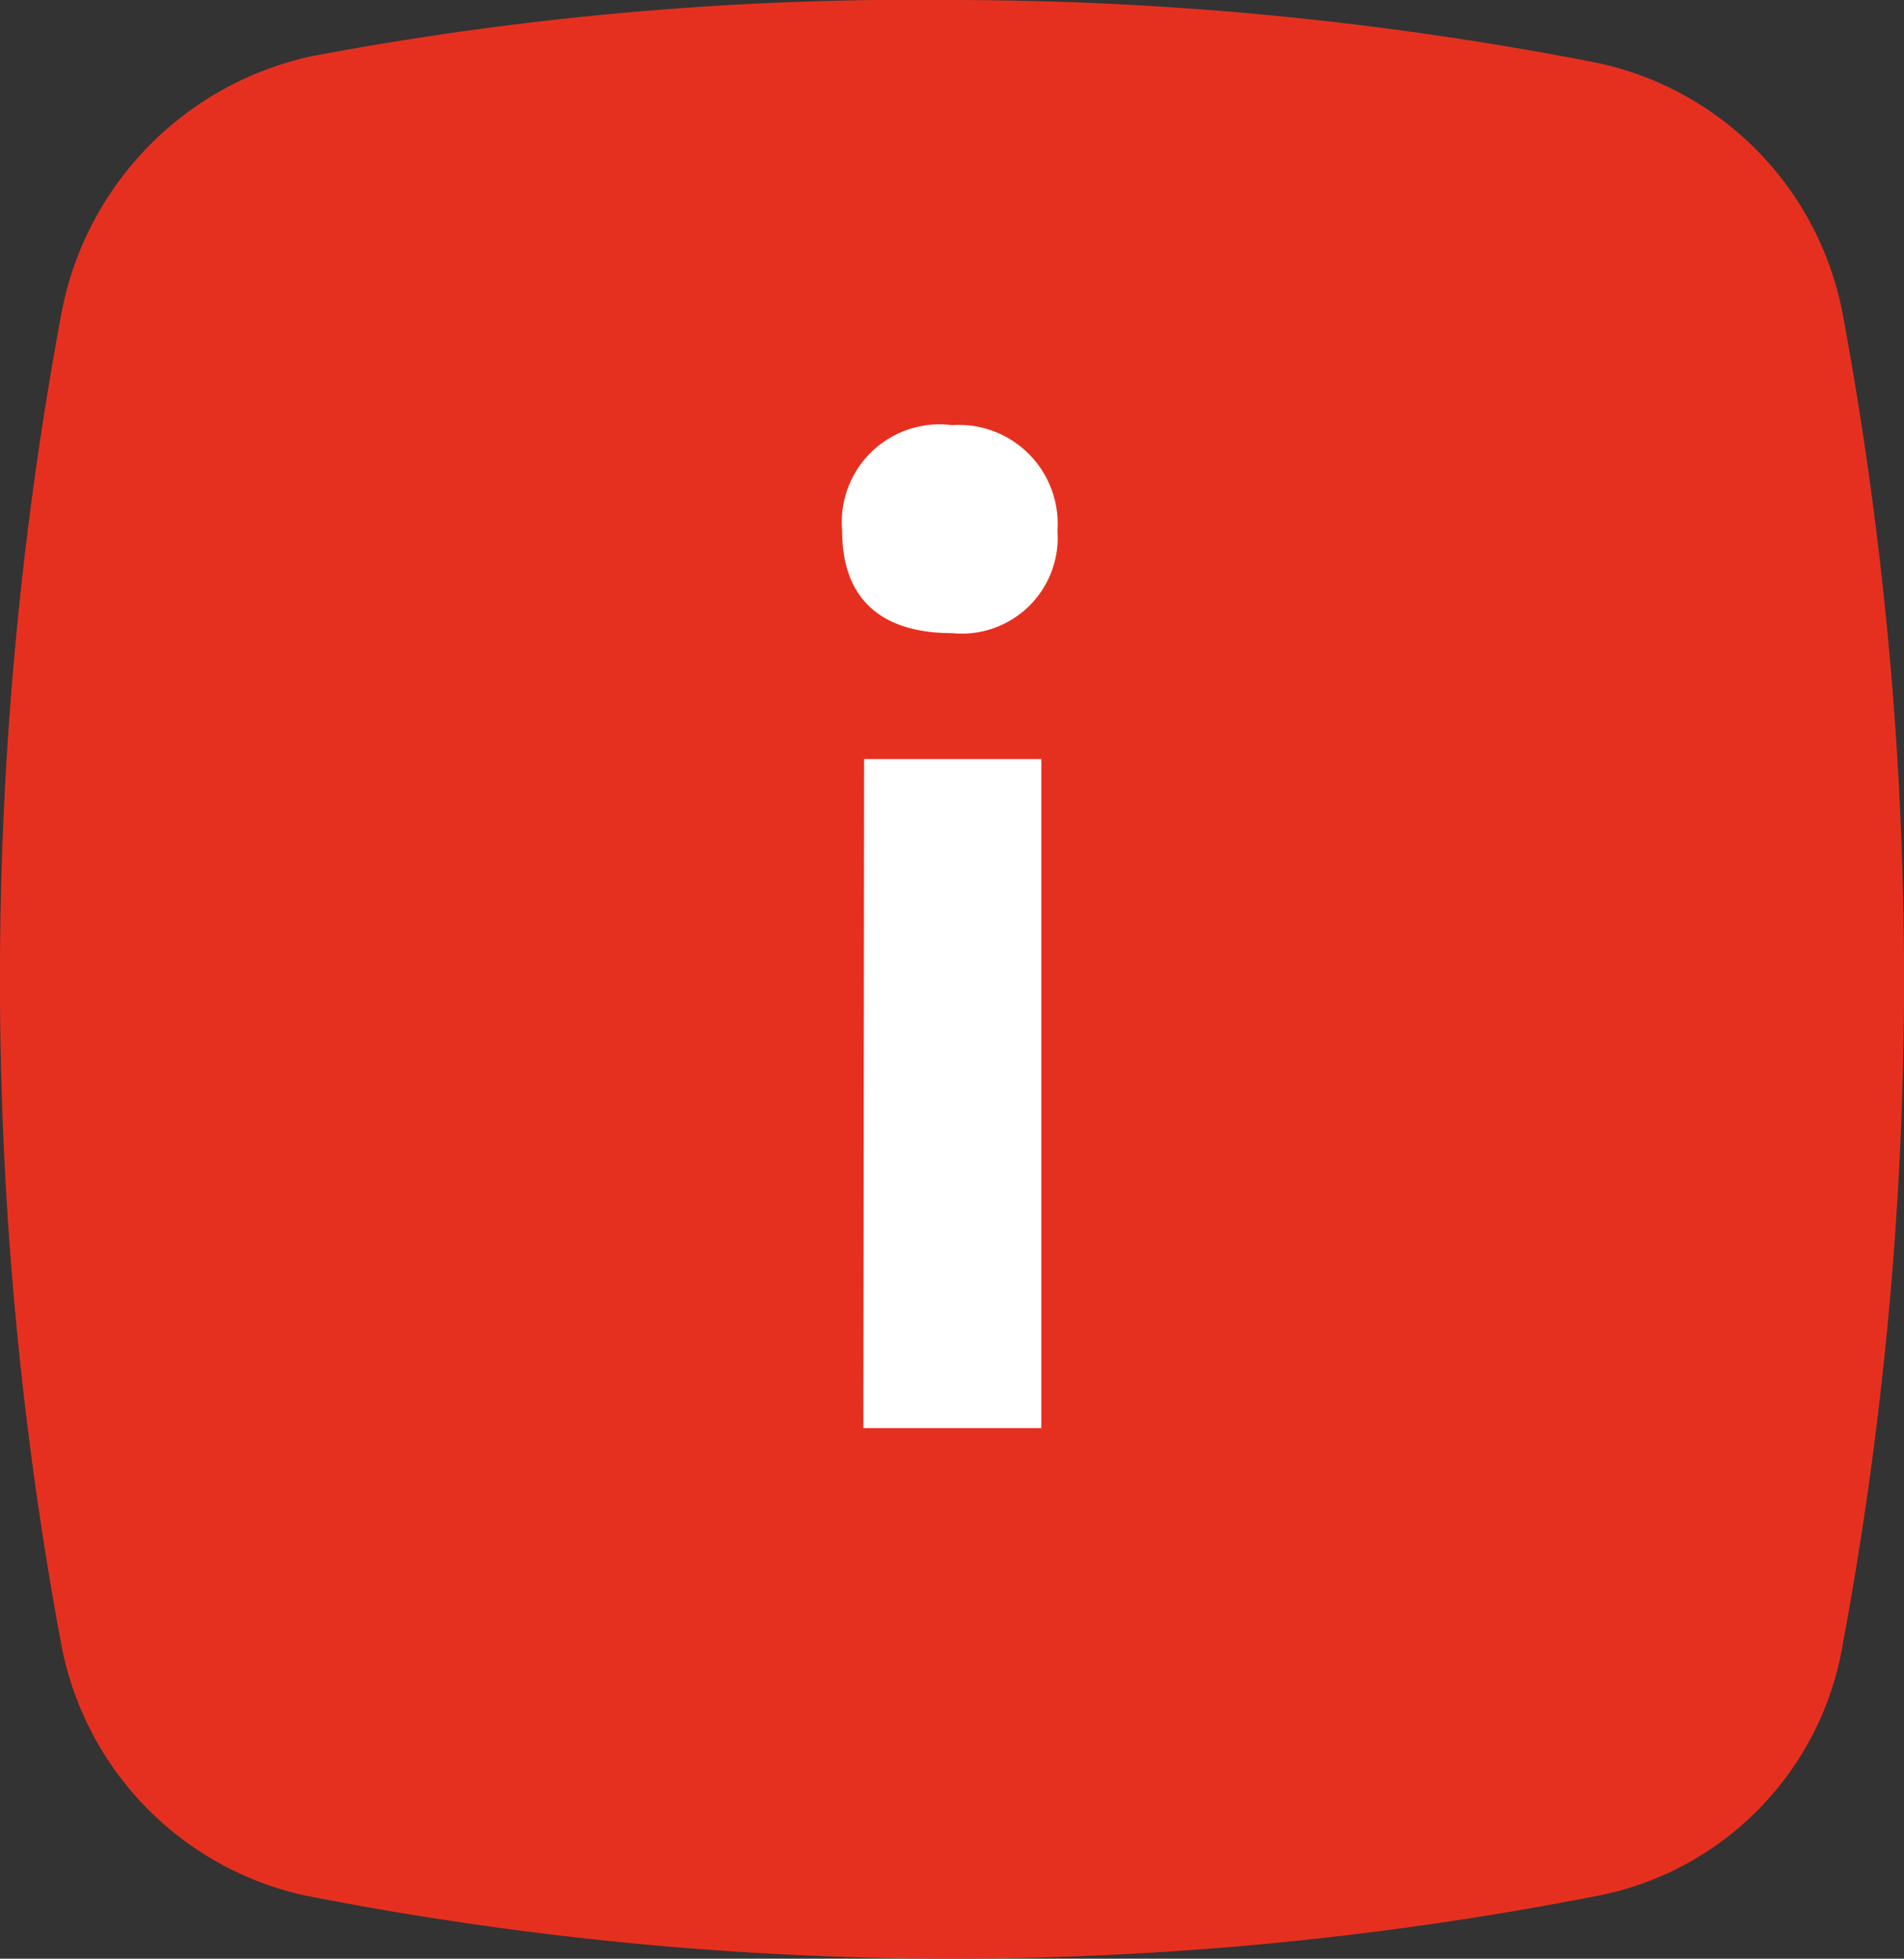 <svg xmlns="http://www.w3.org/2000/svg" viewBox="0 0 52 53.49"><rect x="0" y="0" width="52" height="53.49" fill="#333333" stroke="none"/><defs><style>.cls-1{fill:#e6301f;}.cls-2{isolation:isolate;}.cls-3{fill:#fff;}</style></defs><title>elerhetosegekmdpi</title><g id="Layer_2" data-name="Layer 2"><g id="Layer_1-2" data-name="Layer 1"><path id="Path_124" data-name="Path 124" class="cls-1" d="M8.54,1.53A8.86,8.86,0,0,0,1.67,8.6a99.33,99.33,0,0,0,0,36.29,8.66,8.66,0,0,0,6.69,6.88A92,92,0,0,0,26,53.49a92,92,0,0,0,17.64-1.72,8.42,8.42,0,0,0,6.69-6.88,99.33,99.33,0,0,0,0-36.29,8.66,8.66,0,0,0-6.69-6.88A92,92,0,0,0,26,0,88.63,88.63,0,0,0,8.54,1.53"/><g id="i" class="cls-2"><g class="cls-2"><path class="cls-3" d="M23,14.49a2.67,2.67,0,0,1,3-2.88,2.7,2.7,0,0,1,2.88,2.88,2.62,2.62,0,0,1-2.88,2.8C24.26,17.29,23,16.53,23,14.49Zm.6,6.24h4.84V39H23.58Z"/></g></g></g></g></svg>